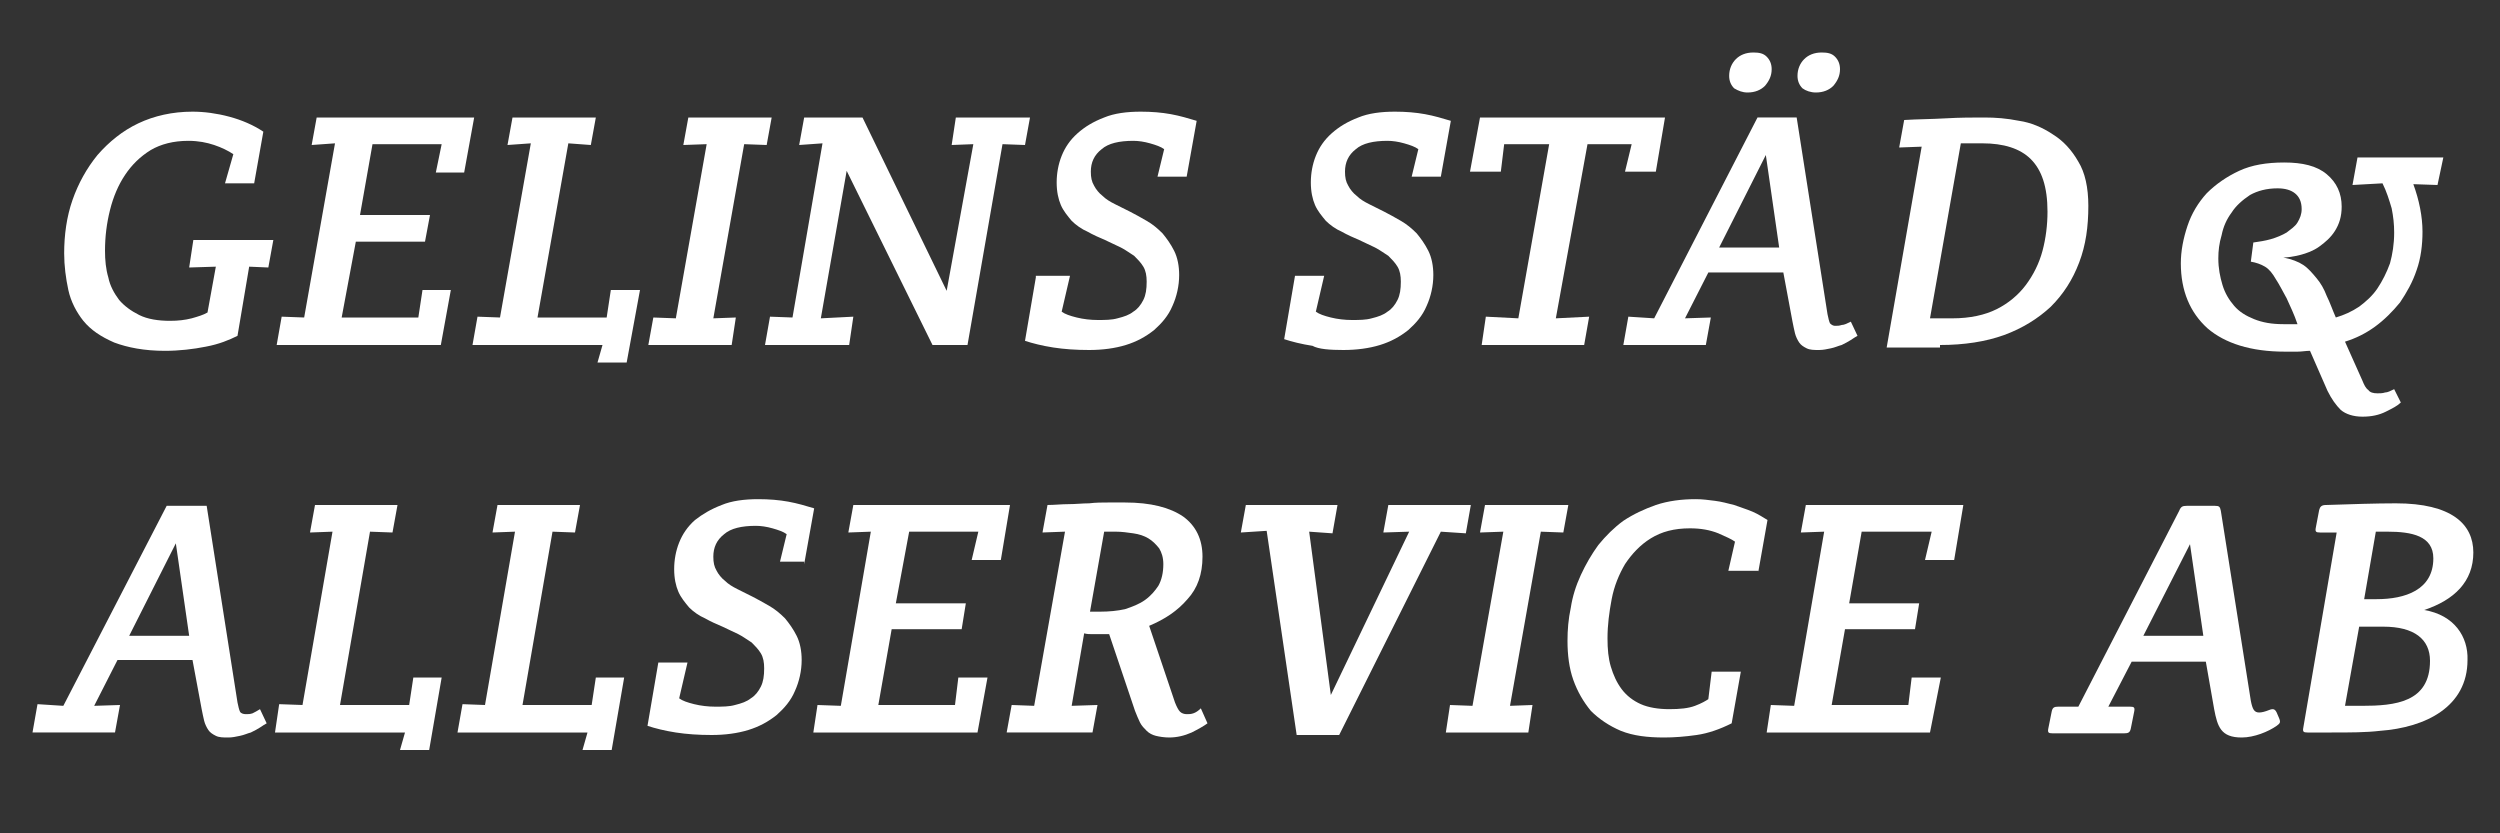 <?xml version="1.0" encoding="utf-8"?>
<!-- Generator: Adobe Illustrator 27.2.0, SVG Export Plug-In . SVG Version: 6.00 Build 0)  -->
<svg version="1.1" id="Layer_1" xmlns="http://www.w3.org/2000/svg" xmlns:xlink="http://www.w3.org/1999/xlink" x="0px" y="0px"
	 viewBox="0 0 300 100" style="enable-background:new 0 0 300 100;" xml:space="preserve">
<rect x="0" y="0" width="300" height="100" fill="#333333" stroke="none"/>
<style type="text/css">
	.st0{fill:#FFFFFF;}
</style>
<g>
	<g>
		<path class="st0" d="M209.7,11.1c0.9,0,1.6-0.3,2.1-0.8c0.5-0.6,0.8-1.2,0.8-2c0-0.6-0.2-1.1-0.6-1.5c-0.4-0.4-0.9-0.5-1.6-0.5
			c-0.9,0-1.6,0.3-2.1,0.8c-0.5,0.5-0.8,1.2-0.8,2c0,0.6,0.2,1.1,0.6,1.5C208.6,10.9,209.1,11.1,209.7,11.1z"/>
		<path class="st0" d="M217.9,11.1c0.9,0,1.6-0.3,2.1-0.8c0.5-0.6,0.8-1.2,0.8-2c0-0.6-0.2-1.1-0.6-1.5c-0.4-0.4-0.9-0.5-1.6-0.5
			c-0.9,0-1.6,0.3-2.1,0.8c-0.5,0.5-0.8,1.2-0.8,2c0,0.6,0.2,1.1,0.6,1.5C216.7,10.9,217.3,11.1,217.9,11.1z"/>
		<g>
			<path class="st0" d="M22.7,32.1l3.2-0.1l-1,5.5c-0.5,0.3-1.2,0.5-1.9,0.7c-0.8,0.2-1.6,0.3-2.6,0.3c-1.4,0-2.7-0.2-3.7-0.7
				c-1-0.5-1.8-1.1-2.4-1.8c-0.6-0.8-1.1-1.7-1.3-2.7c-0.3-1-0.4-2.1-0.4-3.2c0-1.7,0.2-3.3,0.6-4.9c0.4-1.6,1-3,1.8-4.2
				c0.8-1.2,1.8-2.2,3.1-3c1.2-0.7,2.7-1.1,4.5-1.1c1.2,0,2.2,0.2,3.1,0.5c0.9,0.3,1.7,0.7,2.3,1.1L27,22h3.5l1.1-6.2
				c-1.2-0.8-2.6-1.4-4.1-1.8c-1.5-0.4-3-0.6-4.4-0.6c-2.4,0-4.6,0.5-6.5,1.4c-1.9,0.9-3.5,2.2-4.9,3.8c-1.3,1.6-2.3,3.4-3,5.4
				c-0.7,2-1,4.2-1,6.4c0,1.5,0.2,3,0.5,4.4c0.3,1.4,1,2.7,1.8,3.7c0.9,1.1,2.1,1.9,3.7,2.6c1.6,0.6,3.6,1,6.1,1
				c1.7,0,3.4-0.2,4.9-0.5c1.6-0.3,2.8-0.8,3.8-1.3l1.4-8.3l2.3,0.1l0.6-3.3h-9.6L22.7,32.1z"/>
			<polygon class="st0" points="54.1,34.8 50.7,34.8 50.2,38.1 41,38.1 42.7,29 51,29 51.6,25.8 43.2,25.8 44.7,17.3 53,17.3 
				52.3,20.7 55.7,20.7 56.9,14.1 38,14.1 37.4,17.4 40.2,17.2 36.5,38.1 33.8,38 33.2,41.4 52.9,41.4 			"/>
			<polygon class="st0" points="72.3,41.4 71.7,43.5 75.2,43.5 76.8,34.8 73.3,34.8 72.8,38.1 64.5,38.1 68.2,17.2 70.9,17.4 
				71.5,14.1 61.5,14.1 60.9,17.4 63.7,17.2 60,38.1 57.3,38 56.7,41.4 			"/>
			<polygon class="st0" points="88.3,38.1 85.6,38.2 89.3,17.3 92,17.4 92.6,14.1 82.6,14.1 82,17.4 84.8,17.3 81.1,38.2 78.4,38.1 
				77.8,41.4 87.8,41.4 			"/>
			<polygon class="st0" points="92.4,38 91.8,41.4 101.9,41.4 102.4,38 98.5,38.2 101.6,20.5 111.9,41.4 116.1,41.4 120.3,17.3 
				123,17.4 123.6,14.1 114.7,14.1 114.2,17.4 116.8,17.3 113.6,34.9 103.5,14.1 96.5,14.1 95.9,17.4 98.7,17.2 95.1,38.1 			"/>
			<path class="st0" d="M124.3,33.3l-1.3,7.6c0.9,0.3,2.1,0.6,3.4,0.8c1.3,0.2,2.7,0.3,4.3,0.3c1.6,0,3.1-0.2,4.4-0.6
				c1.3-0.4,2.4-1,3.4-1.8c0.9-0.8,1.7-1.7,2.2-2.9c0.5-1.1,0.8-2.4,0.8-3.7c0-1.1-0.2-2.1-0.6-2.9c-0.4-0.8-0.9-1.5-1.4-2.1
				c-0.6-0.6-1.2-1.1-1.9-1.5c-0.7-0.4-1.4-0.8-2-1.1c-0.6-0.3-1.2-0.6-1.8-0.9c-0.6-0.3-1.1-0.6-1.5-1c-0.4-0.3-0.8-0.8-1-1.2
				c-0.3-0.5-0.4-1-0.4-1.7c0-1.1,0.4-2,1.3-2.7c0.8-0.7,2.1-1,3.8-1c0.6,0,1.3,0.1,2,0.3c0.7,0.2,1.3,0.4,1.7,0.7l-0.8,3.3h3.5
				l1.2-6.7c-1-0.3-2-0.6-3.1-0.8c-1.1-0.2-2.3-0.3-3.6-0.3c-1.7,0-3.2,0.2-4.4,0.7c-1.3,0.5-2.3,1.1-3.2,1.9
				c-0.9,0.8-1.5,1.7-1.9,2.7c-0.4,1-0.6,2.1-0.6,3.2c0,1.1,0.2,2,0.5,2.7c0.3,0.7,0.8,1.3,1.3,1.9c0.5,0.5,1.2,1,1.9,1.3
				c0.7,0.4,1.4,0.7,2.1,1c0.6,0.3,1.3,0.6,1.9,0.9c0.6,0.3,1.1,0.7,1.6,1c0.4,0.4,0.8,0.8,1.1,1.3c0.3,0.5,0.4,1.1,0.4,1.8
				c0,0.9-0.1,1.6-0.4,2.2c-0.3,0.6-0.7,1.1-1.2,1.4c-0.5,0.4-1.1,0.6-1.9,0.8c-0.7,0.2-1.5,0.2-2.4,0.2c-0.8,0-1.7-0.1-2.5-0.3
				c-0.8-0.2-1.4-0.4-1.8-0.7l1-4.3H124.3z"/>
			<path class="st0" d="M161.2,42c1.6,0,3.1-0.2,4.4-0.6c1.3-0.4,2.4-1,3.4-1.8c0.9-0.8,1.7-1.7,2.2-2.9c0.5-1.1,0.8-2.4,0.8-3.7
				c0-1.1-0.2-2.1-0.6-2.9c-0.4-0.8-0.9-1.5-1.4-2.1c-0.6-0.6-1.2-1.1-1.9-1.5c-0.7-0.4-1.4-0.8-2-1.1c-0.6-0.3-1.2-0.6-1.8-0.9
				c-0.6-0.3-1.1-0.6-1.5-1c-0.4-0.3-0.8-0.8-1-1.2c-0.3-0.5-0.4-1-0.4-1.7c0-1.1,0.4-2,1.3-2.7c0.8-0.7,2.1-1,3.8-1
				c0.6,0,1.3,0.1,2,0.3c0.7,0.2,1.3,0.4,1.7,0.7l-0.8,3.3h3.5l1.2-6.7c-1-0.3-2-0.6-3.1-0.8c-1.1-0.2-2.3-0.3-3.6-0.3
				c-1.7,0-3.2,0.2-4.4,0.7c-1.3,0.5-2.3,1.1-3.2,1.9c-0.9,0.8-1.5,1.7-1.9,2.7c-0.4,1-0.6,2.1-0.6,3.2c0,1.1,0.2,2,0.5,2.7
				c0.3,0.7,0.8,1.3,1.3,1.9c0.5,0.5,1.2,1,1.9,1.3c0.7,0.4,1.4,0.7,2.1,1c0.6,0.3,1.3,0.6,1.9,0.9c0.6,0.3,1.1,0.7,1.6,1
				c0.4,0.4,0.8,0.8,1.1,1.3c0.3,0.5,0.4,1.1,0.4,1.8c0,0.9-0.1,1.6-0.4,2.2c-0.3,0.6-0.7,1.1-1.2,1.4c-0.5,0.4-1.1,0.6-1.9,0.8
				c-0.7,0.2-1.5,0.2-2.4,0.2c-0.8,0-1.7-0.1-2.5-0.3c-0.8-0.2-1.4-0.4-1.8-0.7l1-4.3h-3.5l-1.3,7.6c0.9,0.3,2.1,0.6,3.4,0.8
				C158.2,41.9,159.6,42,161.2,42z"/>
			<polygon class="st0" points="178.3,38 177.8,41.4 190.1,41.4 190.7,38 186.7,38.2 190.5,17.3 195.8,17.3 195,20.6 198.7,20.6 
				199.8,14.1 177.6,14.1 176.4,20.6 180.1,20.6 180.5,17.3 185.9,17.3 182.2,38.2 			"/>
			<path class="st0" d="M219.6,38.8c-0.1-0.2-0.2-0.6-0.3-1.1l-3.7-23.6h-4.7l-12.4,24.1l-3.1-0.2l-0.6,3.4h9.9l0.6-3.3l-3.1,0.1
				l2.8-5.5h9l1.1,5.9c0.1,0.5,0.2,1,0.3,1.4c0.1,0.4,0.3,0.8,0.5,1.1c0.2,0.3,0.5,0.5,0.9,0.7c0.4,0.2,0.9,0.2,1.5,0.2
				c0.5,0,0.9-0.1,1.4-0.2c0.5-0.1,0.9-0.3,1.3-0.4c0.4-0.2,0.8-0.4,1.1-0.6c0.3-0.2,0.6-0.4,0.8-0.5l-0.8-1.7
				c-0.4,0.2-0.8,0.4-1.1,0.4c-0.3,0.1-0.5,0.1-0.8,0.1C220,39.1,219.8,39,219.6,38.8z M206.3,29.7l5.6-11.1l1.6,11.1H206.3z"/>
			<path class="st0" d="M232.8,41.4c2.9,0,5.5-0.4,7.7-1.2c2.2-0.8,4.1-2,5.6-3.4c1.5-1.5,2.6-3.2,3.4-5.3c0.8-2.1,1.1-4.3,1.1-6.8
				c0-2.2-0.4-4-1.2-5.3c-0.8-1.4-1.8-2.5-3.1-3.3c-1.2-0.8-2.6-1.4-4-1.6c-1.5-0.3-2.8-0.4-4.2-0.4c-1.3,0-2.9,0-4.6,0.1
				c-1.7,0.1-3.4,0.1-5,0.2l-0.6,3.3l2.7-0.1l-4.2,24.1H232.8z M235.3,17.2h2.6c2.5,0,4.5,0.6,5.8,1.9c1.3,1.3,2,3.3,2,6.3
				c0,1.6-0.2,3.2-0.6,4.7c-0.4,1.5-1.1,2.9-2,4.1c-0.9,1.2-2.1,2.2-3.5,2.9c-1.4,0.7-3.2,1.1-5.3,1.1h-2.7L235.3,17.2z"/>
			<path class="st0" d="M279.3,46.9c0.5,1,1,1.7,1.6,2.3c0.6,0.5,1.5,0.8,2.6,0.8c1.1,0,2-0.2,2.8-0.6c0.8-0.4,1.4-0.7,1.8-1.1
				l-0.8-1.6c-0.4,0.2-0.8,0.4-1.1,0.4c-0.3,0.1-0.6,0.1-0.9,0.1c-0.5,0-0.9-0.1-1.1-0.4c-0.3-0.2-0.5-0.6-0.7-1.1l-2.1-4.7
				c1.3-0.4,2.5-1,3.6-1.8c1.1-0.8,2.1-1.8,3-2.9c0.8-1.2,1.5-2.4,2-3.9c0.5-1.4,0.7-3,0.7-4.6c0-1.8-0.4-3.8-1.1-5.7l2.9,0.1
				l0.7-3.3h-10.3l-0.6,3.3l3.6-0.2c0.5,1,0.8,2,1.1,3c0.2,1,0.3,1.9,0.3,2.9c0,1.4-0.2,2.6-0.5,3.7c-0.4,1.1-0.9,2.1-1.5,3
				c-0.6,0.9-1.4,1.6-2.2,2.2c-0.9,0.6-1.8,1-2.8,1.3c-0.4-0.9-0.7-1.8-1.1-2.6c-0.3-0.8-0.7-1.5-1.2-2.1c-0.5-0.6-1-1.2-1.6-1.6
				c-0.6-0.4-1.4-0.7-2.4-0.9c0.5,0,1.2-0.1,2-0.3c0.8-0.2,1.6-0.5,2.3-1c0.7-0.5,1.4-1.1,1.9-1.9c0.5-0.8,0.8-1.7,0.8-2.9
				c0-1.6-0.6-2.9-1.8-3.9c-1.2-1-2.9-1.4-5.1-1.4c-2.1,0-3.9,0.3-5.4,1c-1.5,0.7-2.8,1.6-3.9,2.7c-1,1.1-1.8,2.4-2.3,3.9
				c-0.5,1.5-0.8,3-0.8,4.5c0,3.3,1.1,5.9,3.2,7.8c2.1,1.8,5.2,2.8,9.3,2.8c0.5,0,1,0,1.5,0c0.5,0,1-0.1,1.5-0.1L279.3,46.9z
				 M274.8,38.9c-0.3,0-0.5,0-0.8,0c-1.4,0-2.5-0.2-3.5-0.6c-1-0.4-1.8-0.9-2.4-1.6c-0.6-0.7-1.1-1.5-1.4-2.5c-0.3-1-0.5-2-0.5-3.2
				c0-0.9,0.1-1.8,0.4-2.8c0.2-1,0.6-1.9,1.2-2.7c0.5-0.8,1.3-1.5,2.2-2.1c0.9-0.5,2-0.8,3.3-0.8c0.9,0,1.6,0.2,2.1,0.6
				c0.5,0.4,0.8,1,0.8,1.9c0,0.6-0.2,1.1-0.5,1.6c-0.3,0.5-0.8,0.8-1.3,1.2c-0.5,0.3-1.2,0.6-1.9,0.8c-0.7,0.2-1.4,0.3-2.1,0.4
				l-0.3,2.3c0.6,0.1,1.2,0.3,1.7,0.6c0.5,0.3,0.9,0.8,1.3,1.5c0.4,0.6,0.8,1.4,1.3,2.3c0.4,0.9,0.9,1.9,1.3,3.1
				C275.4,38.9,275.1,38.9,274.8,38.9z"/>
		</g>
		<g>
			<path class="st0" d="M30.3,85.6c-0.3,0.1-0.5,0.1-0.8,0.1c-0.3,0-0.6-0.1-0.7-0.3c-0.1-0.2-0.2-0.6-0.3-1.1l-3.7-23.6H20
				L7.6,84.7l-3.1-0.2l-0.6,3.4h9.9l0.6-3.3l-3.1,0.1l2.8-5.5h9l1.1,5.9c0.1,0.5,0.2,1,0.3,1.4c0.1,0.4,0.3,0.8,0.5,1.1
				c0.2,0.3,0.5,0.5,0.9,0.7c0.4,0.2,0.9,0.2,1.5,0.2c0.5,0,0.9-0.1,1.4-0.2c0.5-0.1,0.9-0.3,1.3-0.4c0.4-0.2,0.8-0.4,1.1-0.6
				c0.3-0.2,0.6-0.4,0.8-0.5l-0.8-1.7C30.9,85.3,30.5,85.5,30.3,85.6z M15.5,76.3l5.6-11.1l1.6,11.1H15.5z"/>
			<polygon class="st0" points="49.1,84.6 40.8,84.6 44.4,63.8 47.1,63.9 47.7,60.6 37.8,60.6 37.2,63.9 39.9,63.8 36.3,84.6 
				33.5,84.5 33,87.9 48.6,87.9 48,90 51.5,90 53,81.3 49.6,81.3 			"/>
			<polygon class="st0" points="71,84.6 62.7,84.6 66.3,63.8 69,63.9 69.6,60.6 59.7,60.6 59.1,63.9 61.8,63.8 58.2,84.6 55.5,84.5 
				54.9,87.9 70.5,87.9 69.9,90 73.4,90 74.9,81.3 71.5,81.3 			"/>
			<path class="st0" d="M96.5,67.7l1.2-6.7c-1-0.3-2-0.6-3.1-0.8c-1.1-0.2-2.3-0.3-3.6-0.3c-1.7,0-3.2,0.2-4.4,0.7
				c-1.3,0.5-2.3,1.1-3.2,1.8c-0.9,0.8-1.5,1.7-1.9,2.7c-0.4,1-0.6,2.1-0.6,3.2c0,1.1,0.2,2,0.5,2.7c0.3,0.7,0.8,1.3,1.3,1.9
				c0.5,0.5,1.2,1,1.9,1.3c0.7,0.4,1.4,0.7,2.1,1c0.6,0.3,1.3,0.6,1.9,0.9c0.6,0.3,1.1,0.7,1.6,1c0.4,0.4,0.8,0.8,1.1,1.3
				c0.3,0.5,0.4,1.1,0.4,1.8c0,0.9-0.1,1.6-0.4,2.2c-0.3,0.6-0.7,1.1-1.2,1.4c-0.5,0.4-1.1,0.6-1.9,0.8c-0.7,0.2-1.5,0.2-2.4,0.2
				c-0.8,0-1.7-0.1-2.5-0.3c-0.8-0.2-1.4-0.4-1.8-0.7l1-4.3h-3.5l-1.3,7.6c0.9,0.3,2.1,0.6,3.4,0.8c1.3,0.2,2.7,0.3,4.3,0.3
				c1.6,0,3.1-0.2,4.4-0.6c1.3-0.4,2.4-1,3.4-1.8c0.9-0.8,1.7-1.7,2.2-2.9c0.5-1.1,0.8-2.4,0.8-3.7c0-1.1-0.2-2.1-0.6-2.9
				c-0.4-0.8-0.9-1.5-1.4-2.1c-0.6-0.6-1.2-1.1-1.9-1.5c-0.7-0.4-1.4-0.8-2-1.1c-0.6-0.3-1.2-0.6-1.8-0.9c-0.6-0.3-1.1-0.6-1.5-1
				c-0.4-0.3-0.8-0.8-1-1.2c-0.3-0.5-0.4-1-0.4-1.7c0-1.1,0.4-2,1.3-2.7c0.8-0.7,2.1-1,3.8-1c0.6,0,1.3,0.1,2,0.3
				c0.7,0.2,1.3,0.4,1.7,0.7l-0.8,3.3H96.5z"/>
			<polygon class="st0" points="120.1,67.2 121.2,60.6 102.4,60.6 101.8,63.9 104.5,63.8 100.9,84.7 98.1,84.6 97.6,87.9 
				117.3,87.9 118.5,81.3 115,81.3 114.6,84.6 105.4,84.6 107,75.5 115.4,75.5 115.9,72.4 107.5,72.4 109.1,63.8 117.4,63.8 
				116.6,67.2 			"/>
			<path class="st0" d="M143.2,85.6c-0.3,0.1-0.5,0.1-0.8,0.1c-0.3,0-0.6-0.1-0.8-0.3c-0.2-0.2-0.4-0.6-0.6-1.1l-3.1-9.2
				c1.9-0.8,3.4-1.8,4.6-3.2c1.2-1.3,1.8-3,1.8-5.1c0-2.1-0.8-3.7-2.3-4.8c-1.6-1.1-3.9-1.7-7-1.7c-0.6,0-1.2,0-2,0
				c-0.7,0-1.5,0-2.3,0.1c-0.8,0-1.6,0.1-2.5,0.1c-0.8,0-1.7,0.1-2.5,0.1l-0.6,3.3l2.7-0.1l-3.7,20.9l-2.7-0.1l-0.6,3.3h10.3
				l0.6-3.3l-3.1,0.1l1.5-8.7c0.3,0.1,0.7,0.1,1,0.1c0.3,0,0.8,0,1.2,0h0.8l3.1,9.2c0.2,0.5,0.4,1,0.6,1.4c0.2,0.4,0.5,0.7,0.8,1
				c0.3,0.3,0.7,0.5,1.1,0.6c0.4,0.1,1,0.2,1.6,0.2c0.9,0,1.8-0.2,2.7-0.6c0.8-0.4,1.5-0.8,1.9-1.1l-0.8-1.8
				C143.8,85.3,143.5,85.5,143.2,85.6z M137.4,72c-0.7,0.5-1.5,0.8-2.4,1.1c-0.9,0.2-1.9,0.3-3,0.3c-0.2,0-0.4,0-0.6,0
				c-0.3,0-0.5,0-0.6,0l1.7-9.6h1.4c0.7,0,1.4,0.1,2.1,0.2c0.7,0.1,1.3,0.3,1.8,0.6c0.5,0.3,0.9,0.7,1.3,1.2
				c0.3,0.5,0.5,1.1,0.5,1.9c0,1-0.2,1.9-0.6,2.6C138.6,70.9,138.1,71.5,137.4,72z"/>
			<polygon class="st0" points="176.5,60.6 166.6,60.6 166,63.9 169.1,63.8 159.7,83.4 157.1,63.8 159.9,64 160.5,60.6 149.5,60.6 
				148.9,63.9 152,63.7 155.6,88.2 160.7,88.2 172.9,63.8 175.9,64 			"/>
			<polygon class="st0" points="178.2,60.6 177.6,63.9 180.4,63.8 176.7,84.7 174,84.6 173.5,87.9 183.4,87.9 183.9,84.6 
				181.2,84.7 184.9,63.8 187.6,63.9 188.2,60.6 			"/>
			<path class="st0" d="M211,68.6l1.1-6.2c-0.5-0.3-1.1-0.7-1.8-1c-0.7-0.3-1.4-0.5-2.2-0.8c-0.8-0.2-1.5-0.4-2.3-0.5
				c-0.8-0.1-1.5-0.2-2.3-0.2c-1.7,0-3.3,0.2-4.8,0.7c-1.4,0.5-2.7,1.1-3.9,1.9c-1.1,0.8-2.1,1.8-3,2.9c-0.8,1.1-1.5,2.3-2.1,3.6
				c-0.6,1.3-1,2.6-1.2,3.9c-0.3,1.4-0.4,2.7-0.4,4c0,1.7,0.2,3.3,0.7,4.7c0.5,1.4,1.2,2.6,2.1,3.7c1,1,2.2,1.8,3.6,2.4
				c1.5,0.6,3.2,0.8,5.2,0.8c1.2,0,2.5-0.1,3.9-0.3c1.4-0.2,2.8-0.7,4.2-1.4l1.1-6.2h-3.5l-0.4,3.3c-0.3,0.2-0.8,0.5-1.6,0.8
				c-0.8,0.3-1.8,0.4-3.1,0.4c-1.3,0-2.5-0.2-3.4-0.6c-0.9-0.4-1.7-1-2.3-1.8c-0.6-0.8-1-1.7-1.3-2.7c-0.3-1-0.4-2.1-0.4-3.4
				c0-1.6,0.2-3.1,0.5-4.7c0.3-1.6,0.9-3,1.6-4.2c0.8-1.2,1.8-2.3,3.1-3.1c1.3-0.8,2.8-1.2,4.7-1.2c1.3,0,2.4,0.2,3.4,0.6
				c0.9,0.4,1.6,0.7,2,1l-0.8,3.5H211z"/>
			<polygon class="st0" points="216.1,63.9 218.9,63.8 215.3,84.7 212.5,84.6 212,87.9 231.6,87.9 232.9,81.3 229.4,81.3 229,84.6 
				219.8,84.6 221.4,75.5 229.8,75.5 230.3,72.4 221.9,72.4 223.4,63.8 231.8,63.8 231,67.2 234.5,67.2 235.6,60.6 216.7,60.6 			
				"/>
			<path class="st0" d="M273.2,85.5c-0.2-0.4-0.4-0.5-0.9-0.3c-0.5,0.2-0.9,0.3-1.2,0.3c-0.6,0-0.8-0.4-1-1.4l-3.6-22.8
				c-0.1-0.5-0.2-0.6-0.7-0.6h-3.4c-0.5,0-0.7,0.1-0.9,0.6l-12.1,23.5h-2.4c-0.5,0-0.7,0.1-0.8,0.6l-0.4,2c-0.1,0.5,0,0.6,0.5,0.6
				h8.6c0.5,0,0.7-0.1,0.8-0.6l0.4-2c0.1-0.5,0-0.6-0.5-0.6H253l2.8-5.4h8.9l1,5.7c0.4,2.1,0.8,3.4,3.3,3.4c1.5,0,3.2-0.7,4.2-1.4
				c0.4-0.3,0.5-0.4,0.3-0.9L273.2,85.5z M257.2,76.3l5.6-11l1.6,11H257.2z"/>
			<path class="st0" d="M290.9,73.2c3.6-1.2,5.9-3.4,5.9-6.9c0-3.4-2.6-5.9-9.3-5.9c-2.3,0-5.4,0.1-8.4,0.2c-0.5,0-0.7,0.2-0.8,0.6
				l-0.4,2.1c-0.1,0.5,0,0.6,0.5,0.6h2l-4,23.4c-0.1,0.5,0,0.6,0.5,0.6h2.9c2.2,0,4.1,0,5.8-0.2c5.5-0.4,10.5-2.9,10.5-8.5
				C296.2,76.4,294.5,73.8,290.9,73.2z M285.1,63.8h1.4c2.9,0,5.5,0.5,5.5,3.2c0,3.8-3.4,4.9-6.8,4.9h-1.5L285.1,63.8z M283.4,84.7
				h-2l1.7-9.5h2.9c3.7,0,5.6,1.5,5.6,4.1C291.6,84.3,287.4,84.7,283.4,84.7z"/>
		</g>
	</g>
</g>
</svg>
